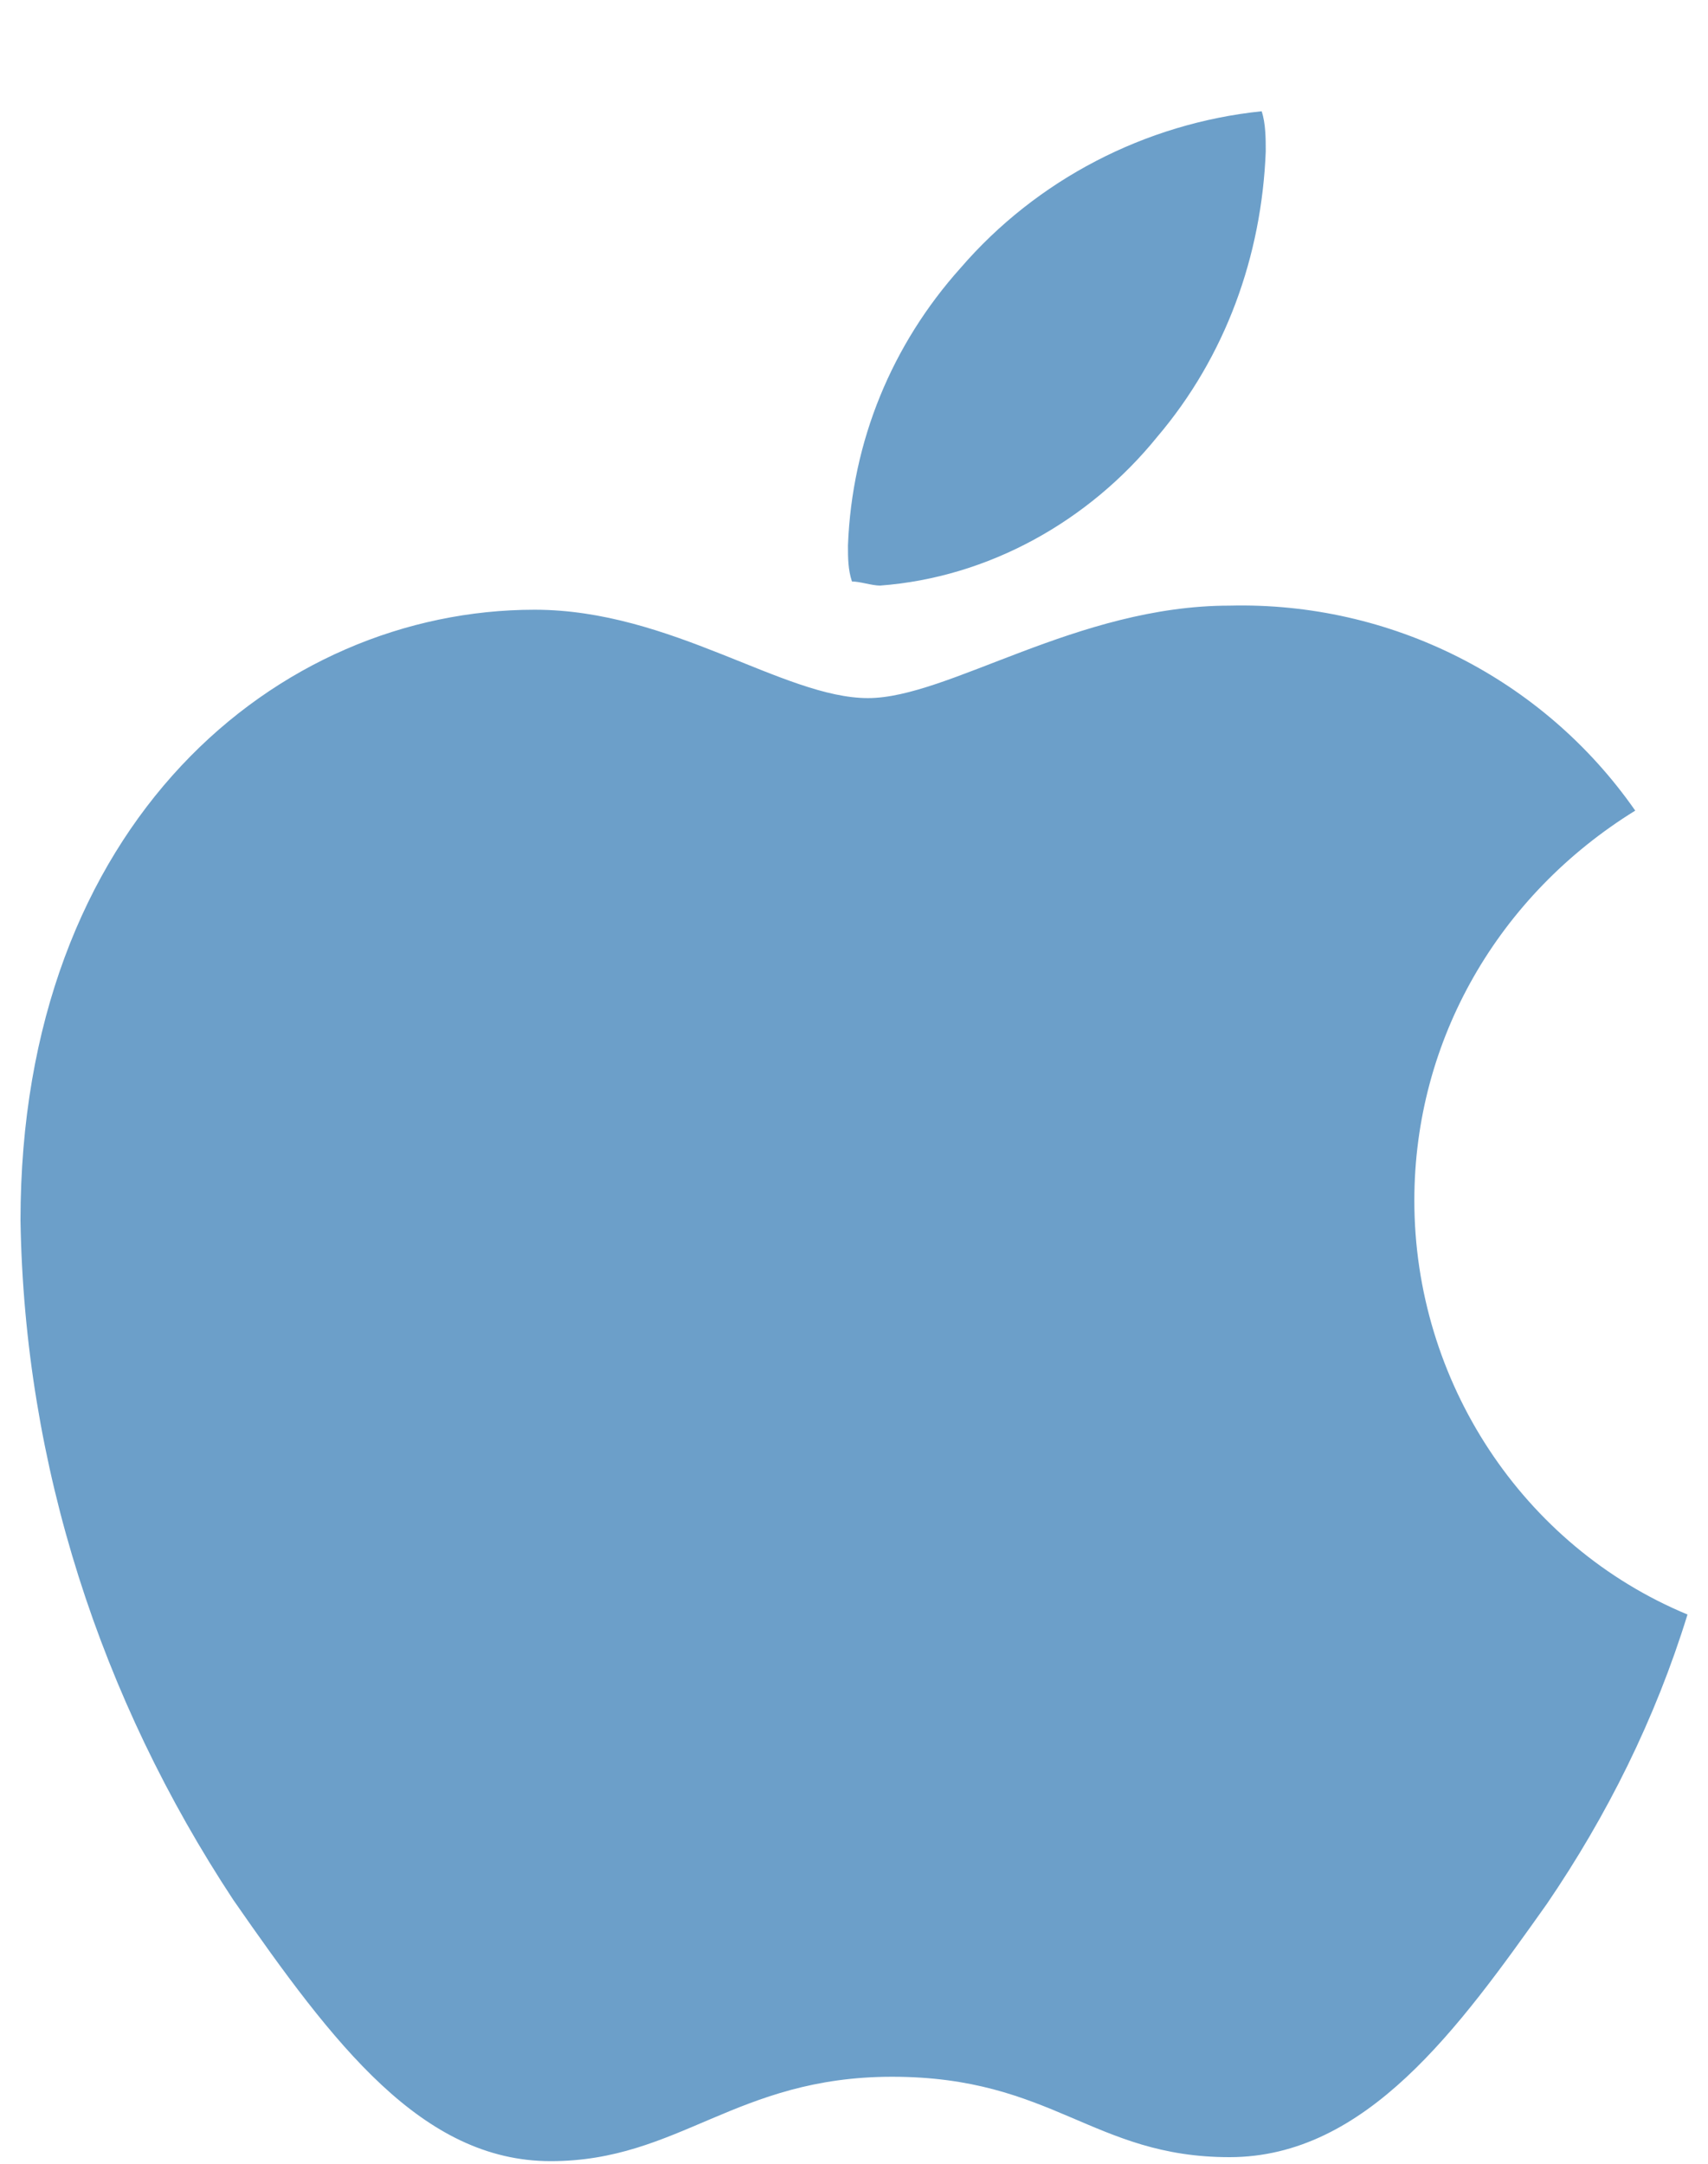 <svg width="15" height="19" viewBox="0 0 15 19" fill="none" xmlns="http://www.w3.org/2000/svg">
<g clip-path="url(#clip0_553_38924)">
<path d="M14.361 7.118C13.162 7.859 12.421 9.13 12.421 10.542C12.421 12.13 13.373 13.577 14.82 14.177C14.537 15.095 14.114 15.942 13.585 16.718C12.809 17.812 11.998 18.942 10.798 18.942C9.599 18.942 9.246 18.236 7.835 18.236C6.459 18.236 5.965 18.977 4.836 18.977C3.707 18.977 2.931 17.953 2.049 16.683C0.885 14.918 0.215 12.871 0.18 10.718C0.18 7.224 2.437 5.354 4.695 5.354C5.895 5.354 6.882 6.13 7.623 6.13C8.329 6.13 9.458 5.318 10.798 5.318C12.209 5.283 13.55 5.954 14.361 7.118ZM10.163 3.836C10.763 3.13 11.08 2.248 11.116 1.33C11.116 1.224 11.116 1.083 11.08 0.977C10.057 1.083 9.105 1.577 8.435 2.354C7.835 3.024 7.482 3.871 7.447 4.789C7.447 4.895 7.447 5.001 7.482 5.106C7.553 5.106 7.658 5.142 7.729 5.142C8.681 5.071 9.563 4.577 10.163 3.836Z" fill="#6C9FC9"/>
</g>
<defs>
<clipPath id="clip0_553_38924">
<rect width="14.64" height="18" fill="white" transform="translate(0.18 0.977)"/>
</clipPath>
</defs>
</svg>

